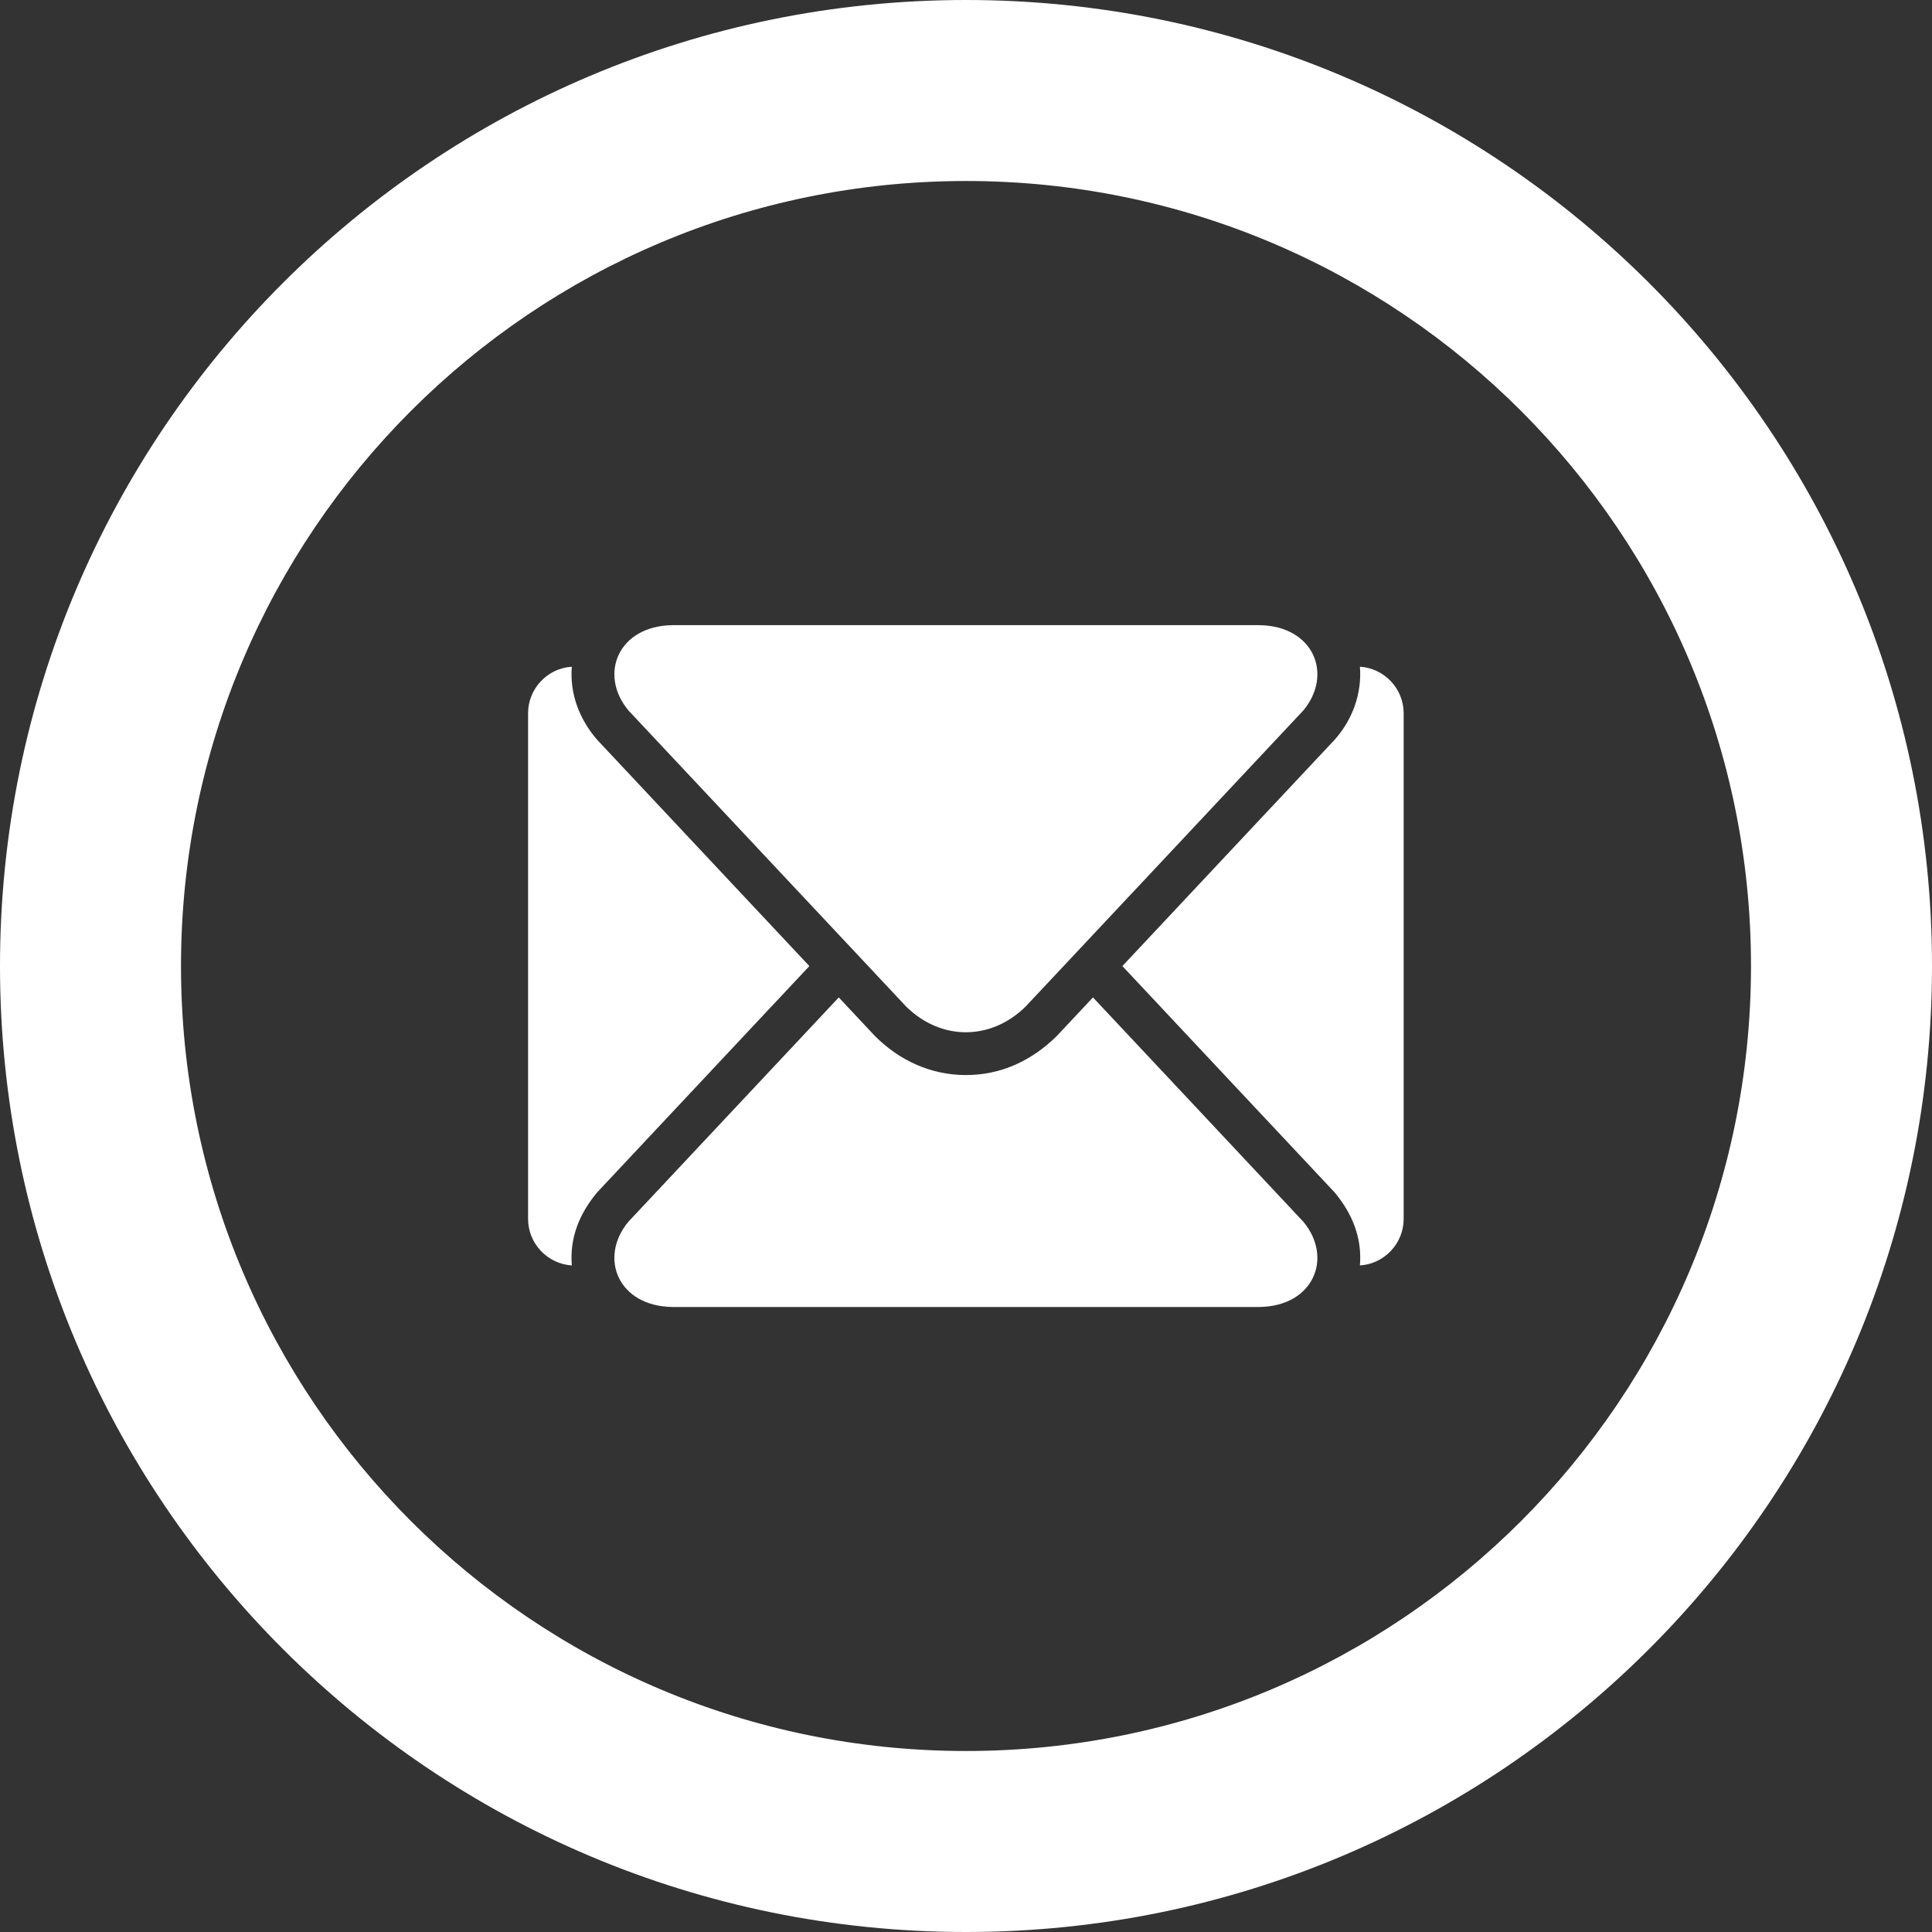 <?xml version="1.0" encoding="utf-8"?>
<!-- Generator: Adobe Illustrator 16.0.4, SVG Export Plug-In . SVG Version: 6.00 Build 0)  -->
<!DOCTYPE svg PUBLIC "-//W3C//DTD SVG 1.1//EN" "http://www.w3.org/Graphics/SVG/1.1/DTD/svg11.dtd">
<svg version="1.1" xmlns="http://www.w3.org/2000/svg" xmlns:xlink="http://www.w3.org/1999/xlink" x="0px" y="0px"
	 width="103.186px" height="103.186px" viewBox="0 0 103.186 103.186" enable-background="new 0 0 103.186 103.186"
	 xml:space="preserve">
<rect x="0" y="0" width="103.186" height="103.186" fill="#333333" stroke="none"/>
<g id="Background" display="none">
	<rect display="inline" fill-rule="evenodd" clip-rule="evenodd" width="103.186" height="103.186"/>
</g>
<g id="Ring">
	<path fill-rule="evenodd" clip-rule="evenodd" fill="#FFFFFF" d="M51.593,0C23.099,0,0,23.099,0,51.593
		s23.099,51.593,51.593,51.593s51.593-23.099,51.593-51.593S80.087,0,51.593,0z M51.593,93.519
		c-23.155,0-41.926-18.771-41.926-41.926c0-23.155,18.771-41.926,41.926-41.926c23.155,0,41.926,18.771,41.926,41.926
		C93.519,74.748,74.748,93.519,51.593,93.519z"/>
</g>
<g id="Contact">
	
		<path display="none" fill-rule="evenodd" clip-rule="evenodd" fill="none" stroke="#FFFFFF" stroke-width="9.72" stroke-miterlimit="22.926" d="
		M51.586,98.396c25.777,0,46.8-21.023,46.8-46.8c0-25.776-21.022-46.799-46.8-46.799c-25.775,0-46.799,21.023-46.799,46.799
		C4.787,77.373,25.811,98.396,51.586,98.396z"/>
	<path fill-rule="evenodd" clip-rule="evenodd" fill="#FFFFFF" d="M43.227,51.597l-4.46,4.755l-6.874,7.331
		c-0.943,1.135-1.474,2.415-1.353,3.902c-1.297-0.08-2.336-1.167-2.336-2.485V38.093c0-1.318,1.037-2.405,2.336-2.484
		c-0.117,1.455,0.406,2.805,1.353,3.902l6.874,7.331L43.227,51.597L43.227,51.597z M51.586,55.132
		c1.102-0.001,2.229-0.433,3.183-1.364c2.655-2.832,5.311-5.664,7.969-8.495l6.874-7.331c1.604-1.93,0.544-4.521-2.362-4.553
		c-5.22,0-10.439,0-15.663,0s-10.444,0-15.663,0c-2.904,0.032-3.967,2.623-2.362,4.553l6.876,7.331
		c2.656,2.831,5.312,5.663,7.967,8.495C49.356,54.699,50.485,55.131,51.586,55.132L51.586,55.132z M44.798,53.271l-4.361,4.65
		l-6.876,7.331c-1.604,1.931-0.542,4.521,2.362,4.553c5.219,0,10.439,0,15.663,0s10.443,0,15.663,0
		c2.906-0.031,3.967-2.622,2.362-4.553l-6.874-7.331l-4.363-4.65l-1.938,2.067c-1.336,1.31-2.962,2.078-4.851,2.08
		c-1.866-0.002-3.538-0.771-4.851-2.08L44.798,53.271L44.798,53.271z M72.632,35.609c1.299,0.079,2.336,1.167,2.336,2.484V65.1
		c0,1.318-1.039,2.405-2.336,2.485c0.12-1.487-0.41-2.768-1.352-3.902l-6.877-7.331l-4.458-4.755l4.458-4.755l6.877-7.331
		C72.231,38.449,72.747,37.034,72.632,35.609z"/>
</g>
</svg>
